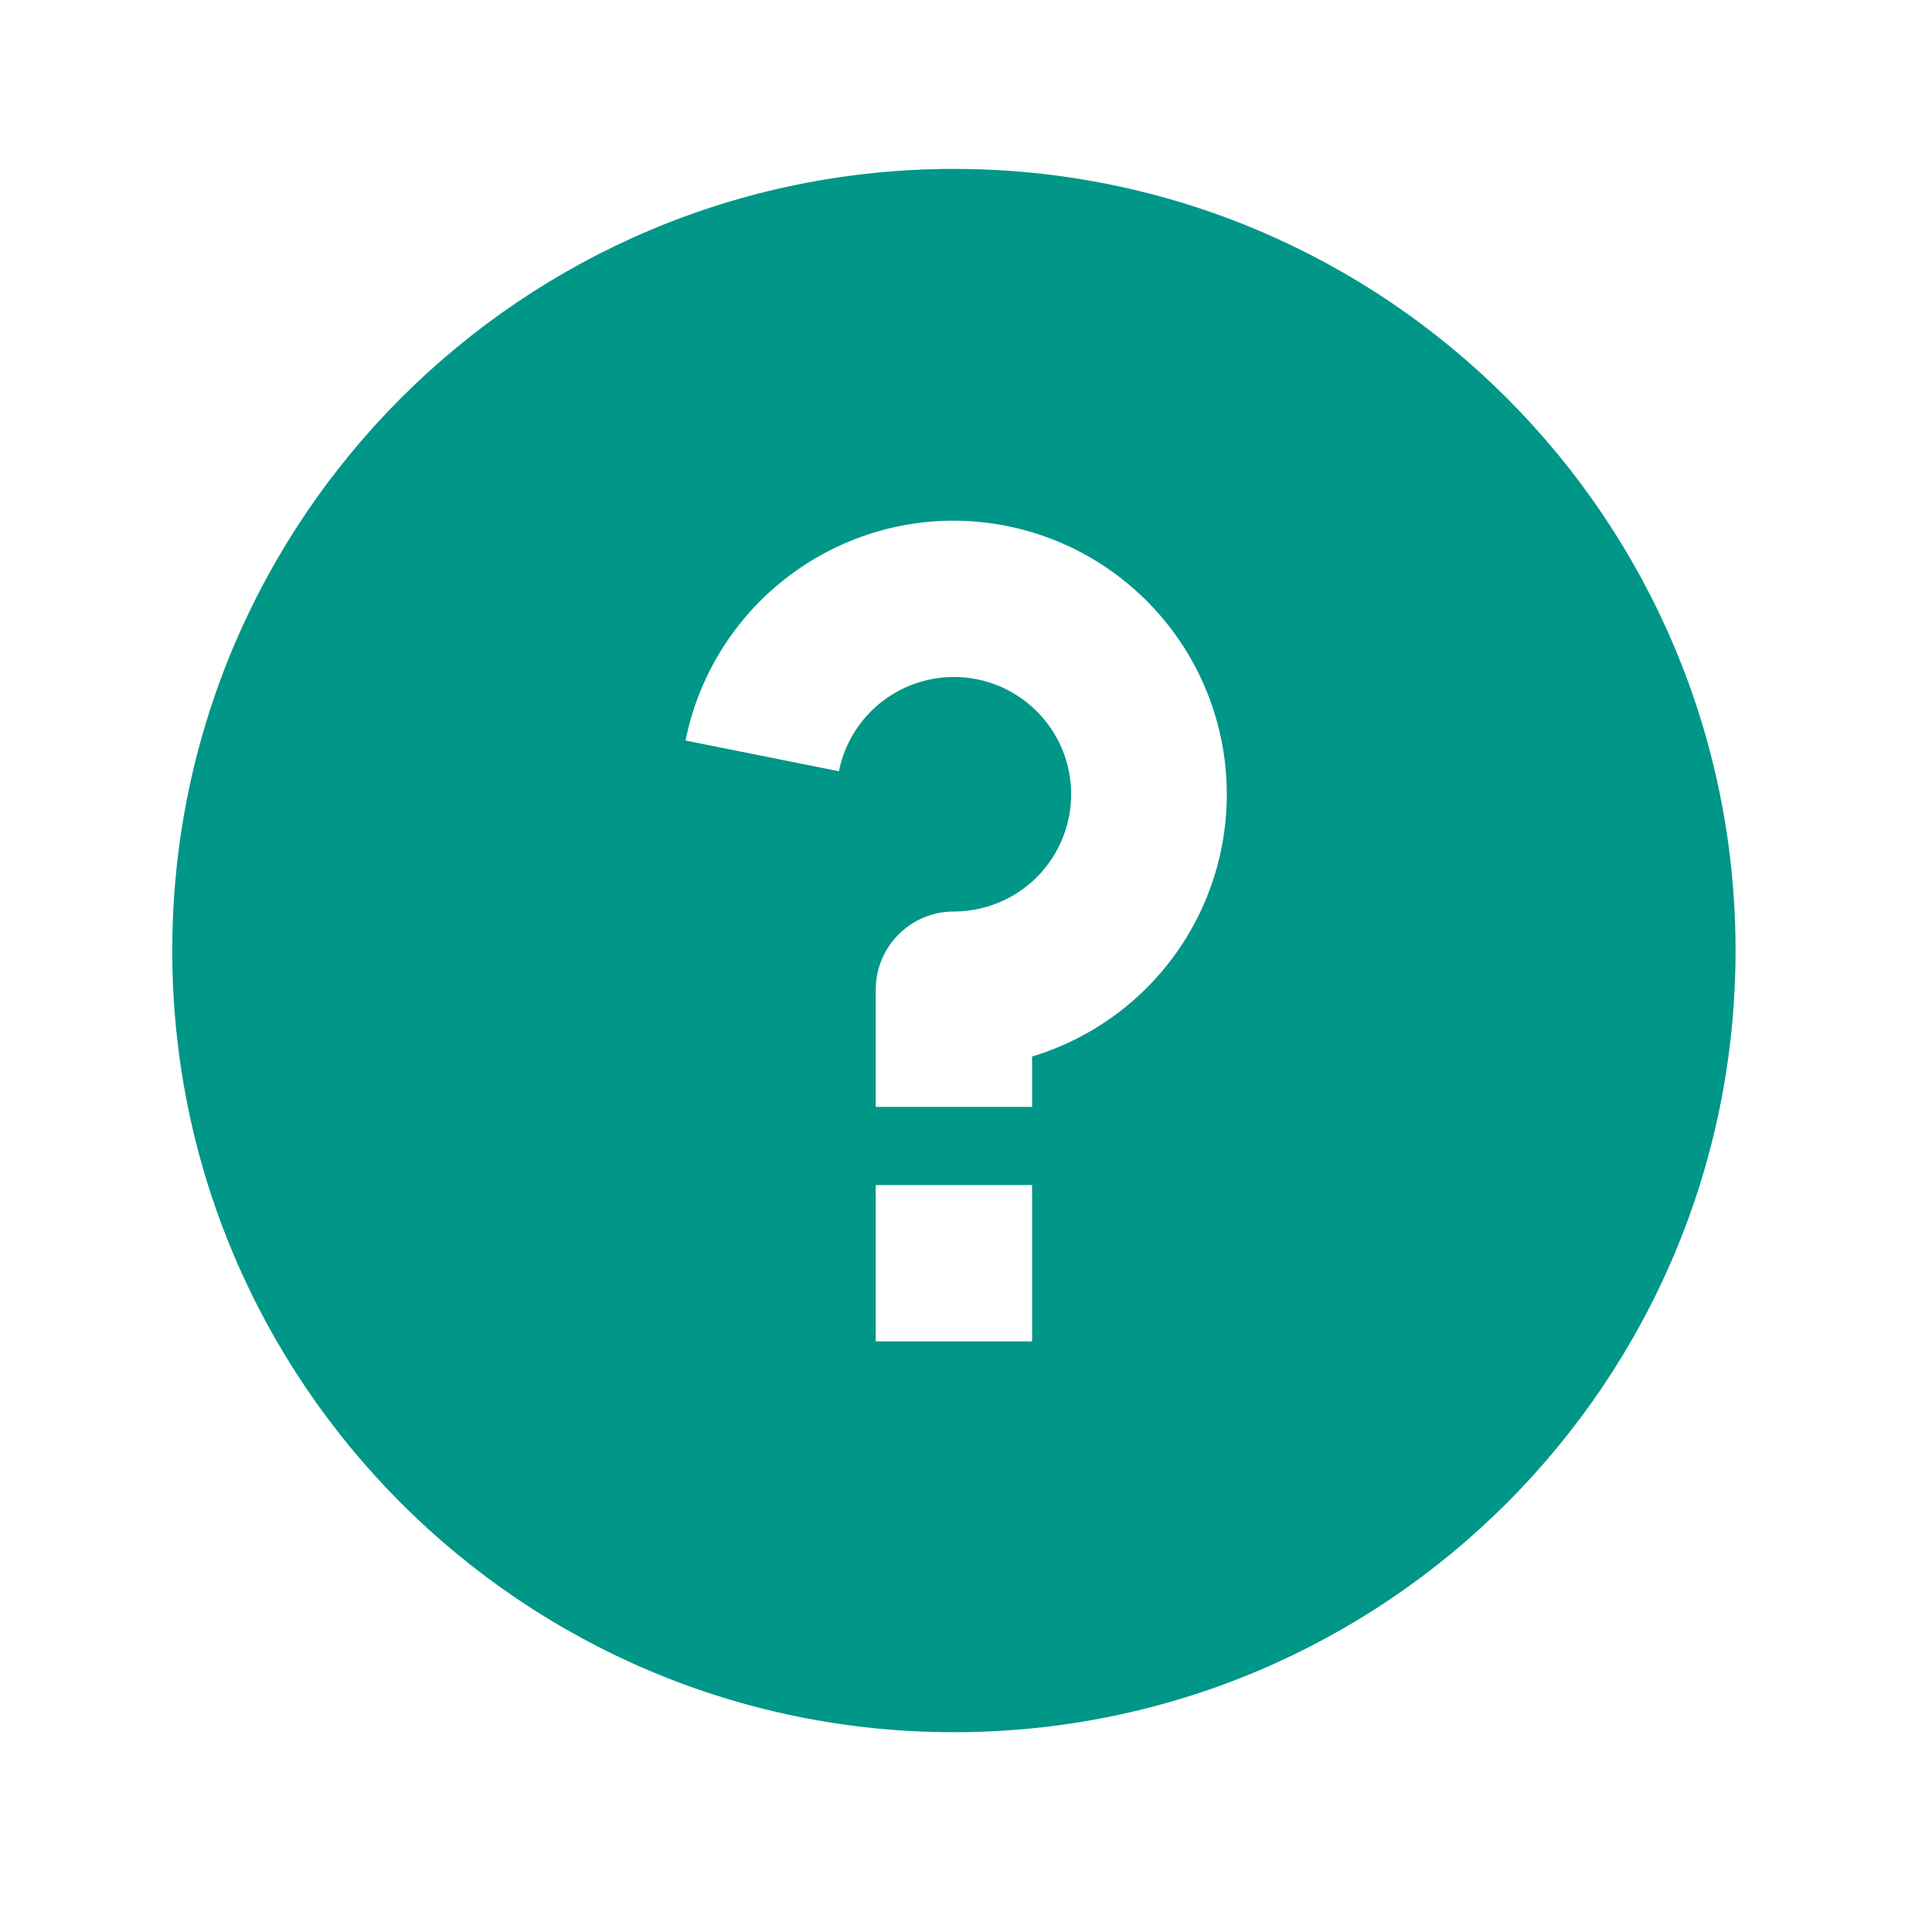 <svg width="44" height="44" viewBox="0 0 44 44" fill="none" xmlns="http://www.w3.org/2000/svg">
<path d="M21.724 39.45C11.893 39.45 3.923 31.48 3.923 21.648C3.923 11.817 11.893 3.847 21.724 3.847C31.556 3.847 39.526 11.817 39.526 21.648C39.526 31.48 31.556 39.45 21.724 39.45ZM19.944 26.989V30.549H23.505V26.989H19.944ZM23.505 24.061C24.935 23.63 26.163 22.699 26.966 21.438C27.768 20.177 28.09 18.67 27.875 17.192C27.659 15.713 26.919 14.361 25.79 13.382C24.662 12.403 23.219 11.862 21.724 11.858C20.284 11.857 18.888 12.356 17.774 13.269C16.659 14.182 15.896 15.453 15.613 16.865L19.106 17.565C19.205 17.069 19.443 16.611 19.792 16.245C20.141 15.879 20.587 15.62 21.077 15.498C21.568 15.375 22.083 15.394 22.563 15.553C23.043 15.712 23.468 16.004 23.789 16.395C24.11 16.786 24.313 17.26 24.375 17.762C24.436 18.264 24.354 18.773 24.138 19.23C23.922 19.687 23.58 20.074 23.153 20.344C22.726 20.615 22.23 20.758 21.724 20.759C21.252 20.759 20.799 20.946 20.466 21.28C20.132 21.614 19.944 22.067 19.944 22.539V25.209H23.505V24.061Z" fill="#009688"/>
</svg>
